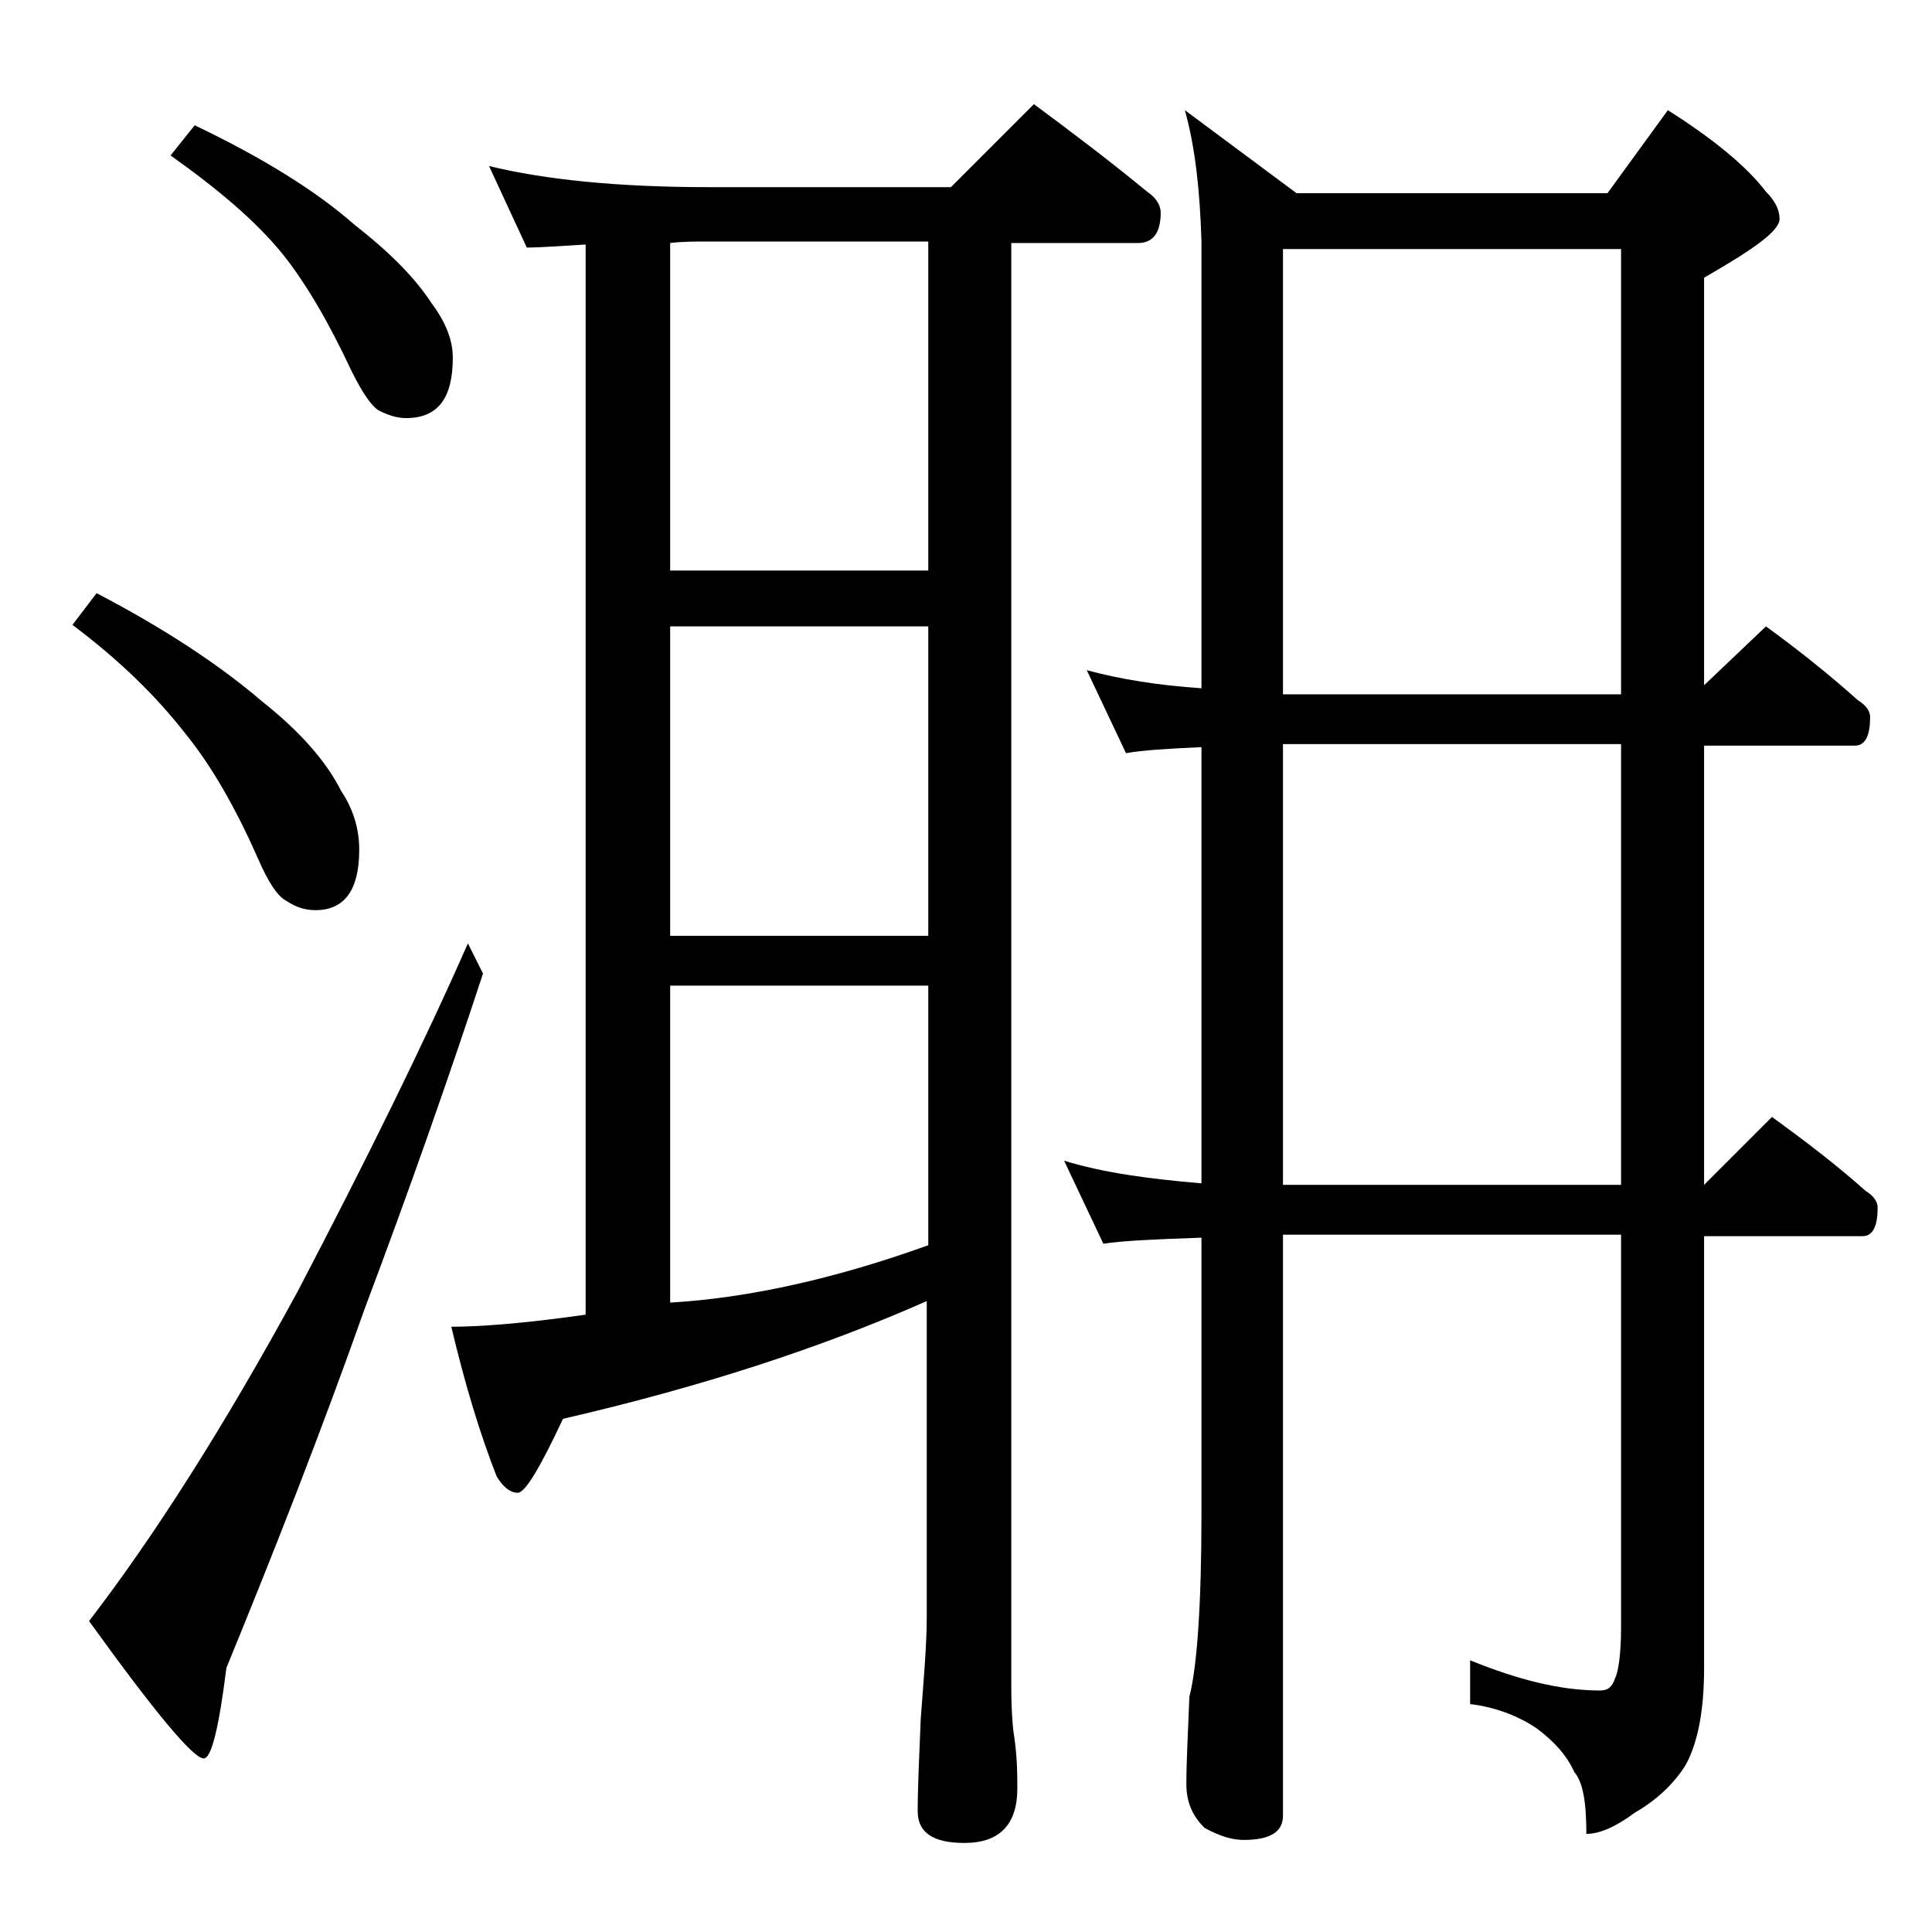 <?xml version="1.0" encoding="utf-8"?>
<!-- Generator: Adobe Illustrator 18.0.0, SVG Export Plug-In . SVG Version: 6.00 Build 0)  -->
<!DOCTYPE svg PUBLIC "-//W3C//DTD SVG 1.1//EN" "http://www.w3.org/Graphics/SVG/1.1/DTD/svg11.dtd">
<svg version="1.1" id="Layer_1" xmlns="http://www.w3.org/2000/svg" xmlns:xlink="http://www.w3.org/1999/xlink" x="0px" y="0px"
	 viewBox="0 0 128 128" enable-background="new 0 0 128 128" xml:space="preserve">
<path d="M6.4,39.3c4.6,2.4,8.2,4.8,11,7.2c2.4,1.9,4.2,3.9,5.2,5.9c0.8,1.2,1.2,2.5,1.2,3.9c0,2.7-1,4-2.9,4c-0.7,0-1.3-0.2-1.9-0.6
	c-0.6-0.3-1.2-1.2-1.9-2.8c-1.5-3.4-3.1-6.2-4.9-8.4c-1.8-2.3-4.2-4.7-7.4-7.1L6.4,39.3z M31,62.5l1,2c-2.3,7-4.9,14.4-7.8,22.1
	c-2.9,8.2-6,16.1-9.2,23.9c-0.5,4-1,6-1.5,6c-0.7,0-3.2-3-7.6-9.1c4.3-5.6,8.9-12.8,13.8-21.8C24.3,76.8,28.1,69.1,31,62.5z
	 M12.9,8.3c4.6,2.2,8.1,4.4,10.6,6.6c2.3,1.8,4,3.5,5.1,5.2c0.9,1.2,1.4,2.4,1.4,3.6c0,2.7-1,4-3.1,4c-0.6,0-1.2-0.2-1.8-0.5
	c-0.5-0.3-1.1-1.2-1.8-2.6c-1.5-3.2-3-5.8-4.6-7.8c-1.8-2.2-4.3-4.3-7.4-6.5L12.9,8.3z M32.4,11c3.7,0.9,8.5,1.4,14.6,1.4h16
	l5.5-5.5c2.7,2,5.2,3.9,7.5,5.8c0.6,0.4,0.9,0.9,0.9,1.4c0,1.3-0.5,2-1.5,2H67v95.5c0,1.8,0.1,2.9,0.2,3.5c0.2,1.4,0.2,2.5,0.2,3.4
	c0,2.4-1.2,3.6-3.5,3.6c-2.1,0-3.1-0.7-3.1-2.1c0-1.6,0.1-3.6,0.2-6.1c0.2-2.7,0.4-4.9,0.4-6.8V86.2c-7,3.1-15,5.7-24.1,7.8
	c-1.5,3.2-2.5,4.9-3,4.9s-1-0.4-1.4-1.1c-1.1-2.8-2.1-6.1-3-9.9c1.8,0,4.7-0.2,8.9-0.8V16.2c-1.7,0.1-3,0.2-3.9,0.2L32.4,11z
	 M44.4,37.8h17.1V16H47c-0.9,0-1.8,0-2.6,0.1V37.8z M44.4,62h17.1V41.5H44.4V62z M44.4,86.3c5.2-0.3,11-1.6,17.1-3.8V65.3H44.4V86.3
	z M78.5,7.3l7.4,5.5h20.6l4-5.5c3,1.9,5.2,3.7,6.5,5.4c0.6,0.6,0.9,1.2,0.9,1.8c0,0.8-1.7,2-5,3.9v27l4.1-3.9
	c2.2,1.6,4.2,3.2,6.1,4.9c0.5,0.3,0.8,0.7,0.8,1.1c0,1.2-0.3,1.9-1,1.9h-10v29.1l4.5-4.5c2.2,1.6,4.3,3.2,6.2,4.9
	c0.5,0.3,0.8,0.7,0.8,1.1c0,1.2-0.3,1.9-1,1.9h-10.5v28.6c0,2.8-0.4,4.9-1.2,6.4c-0.8,1.3-2,2.4-3.4,3.2c-1.2,0.9-2.3,1.4-3.2,1.4
	c0-2-0.2-3.4-0.8-4.1c-0.5-1.1-1.3-2-2.5-2.9c-1.2-0.8-2.7-1.4-4.4-1.6V110c3.2,1.3,6,2,8.6,2c0.5,0,0.8-0.2,1-0.8
	c0.2-0.4,0.4-1.5,0.4-3.4v-26H85v38.5c0,1.1-0.9,1.6-2.6,1.6c-0.7,0-1.5-0.2-2.6-0.8c-0.8-0.8-1.2-1.7-1.2-2.9
	c0-1.4,0.1-3.3,0.2-5.8c0.5-1.9,0.8-6,0.8-12.1V82c-3,0.1-5.2,0.2-6.5,0.4l-2.6-5.5c2.6,0.8,5.6,1.2,9.1,1.5V49.5
	c-2.2,0.1-3.9,0.2-5,0.4l-2.6-5.5c2.2,0.6,4.7,1,7.6,1.2V16C79.5,12.7,79.2,9.8,78.5,7.3z M85,46h22.4V16.5H85V46z M85,78.5h22.4
	V49.3H85V78.5z"/>
</svg>
